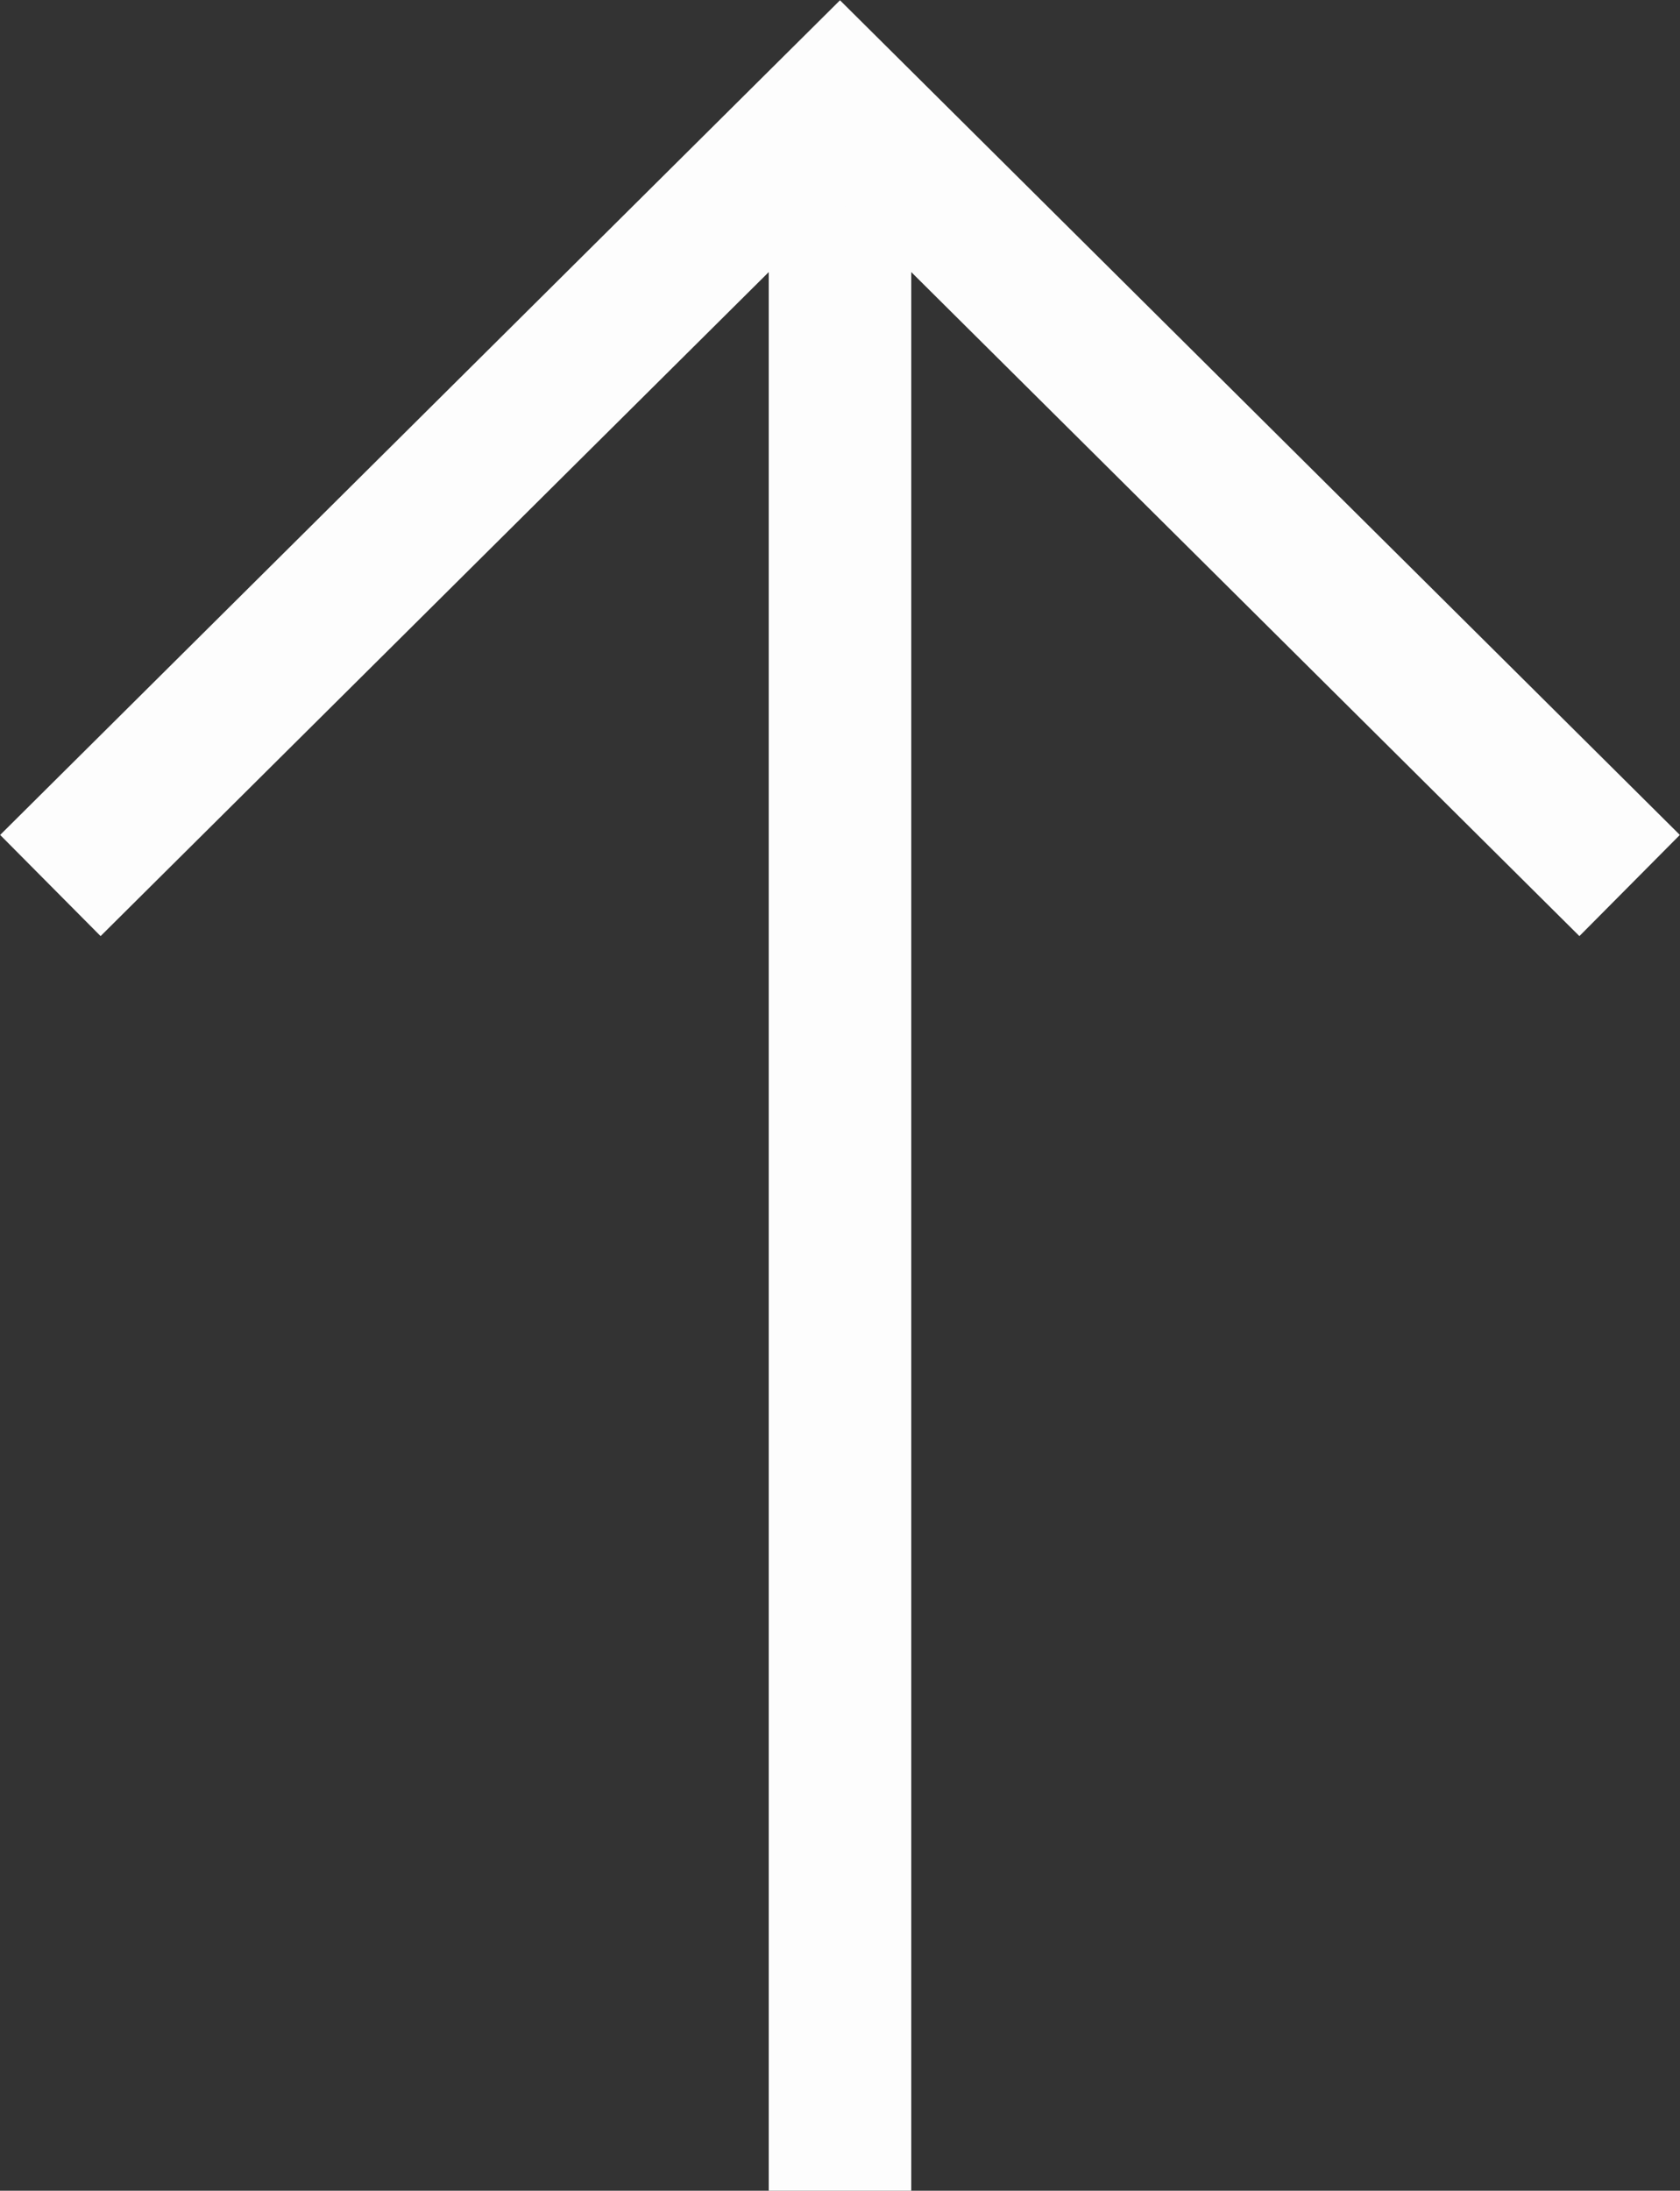 <svg xmlns="http://www.w3.org/2000/svg" xmlns:xlink="http://www.w3.org/1999/xlink" viewBox="0 0 35.36 46.09"><rect x="0" y="0" width="35.36" height="46.09" fill="#333333" stroke="none"/><defs><style>.cls-1,.cls-3{fill:none;}.cls-2{clip-path:url(#clip-path);}.cls-3{stroke:#fdfdfd;stroke-width:3px;}</style><clipPath id="clip-path" transform="translate(-0.26 -0.37)"><rect class="cls-1" width="35.87" height="46.46"/></clipPath></defs><g id="Layer_2" data-name="Layer 2"><g id="Layer_1-2" data-name="Layer 1"><g class="cls-2"><g id="Component_2_68" data-name="Component 2 68"><g id="Group_442" data-name="Group 442"><g id="Group_440" data-name="Group 440"><path id="Path_376" data-name="Path 376" class="cls-3" d="M17.94,2.49v44" transform="translate(-0.26 -0.37)"/></g><g id="Group_441" data-name="Group 441"><path id="Path_377" data-name="Path 377" class="cls-3" d="M34.56,19,17.94,2.49,1.32,19" transform="translate(-0.26 -0.37)"/></g></g></g></g></g></g></svg>
